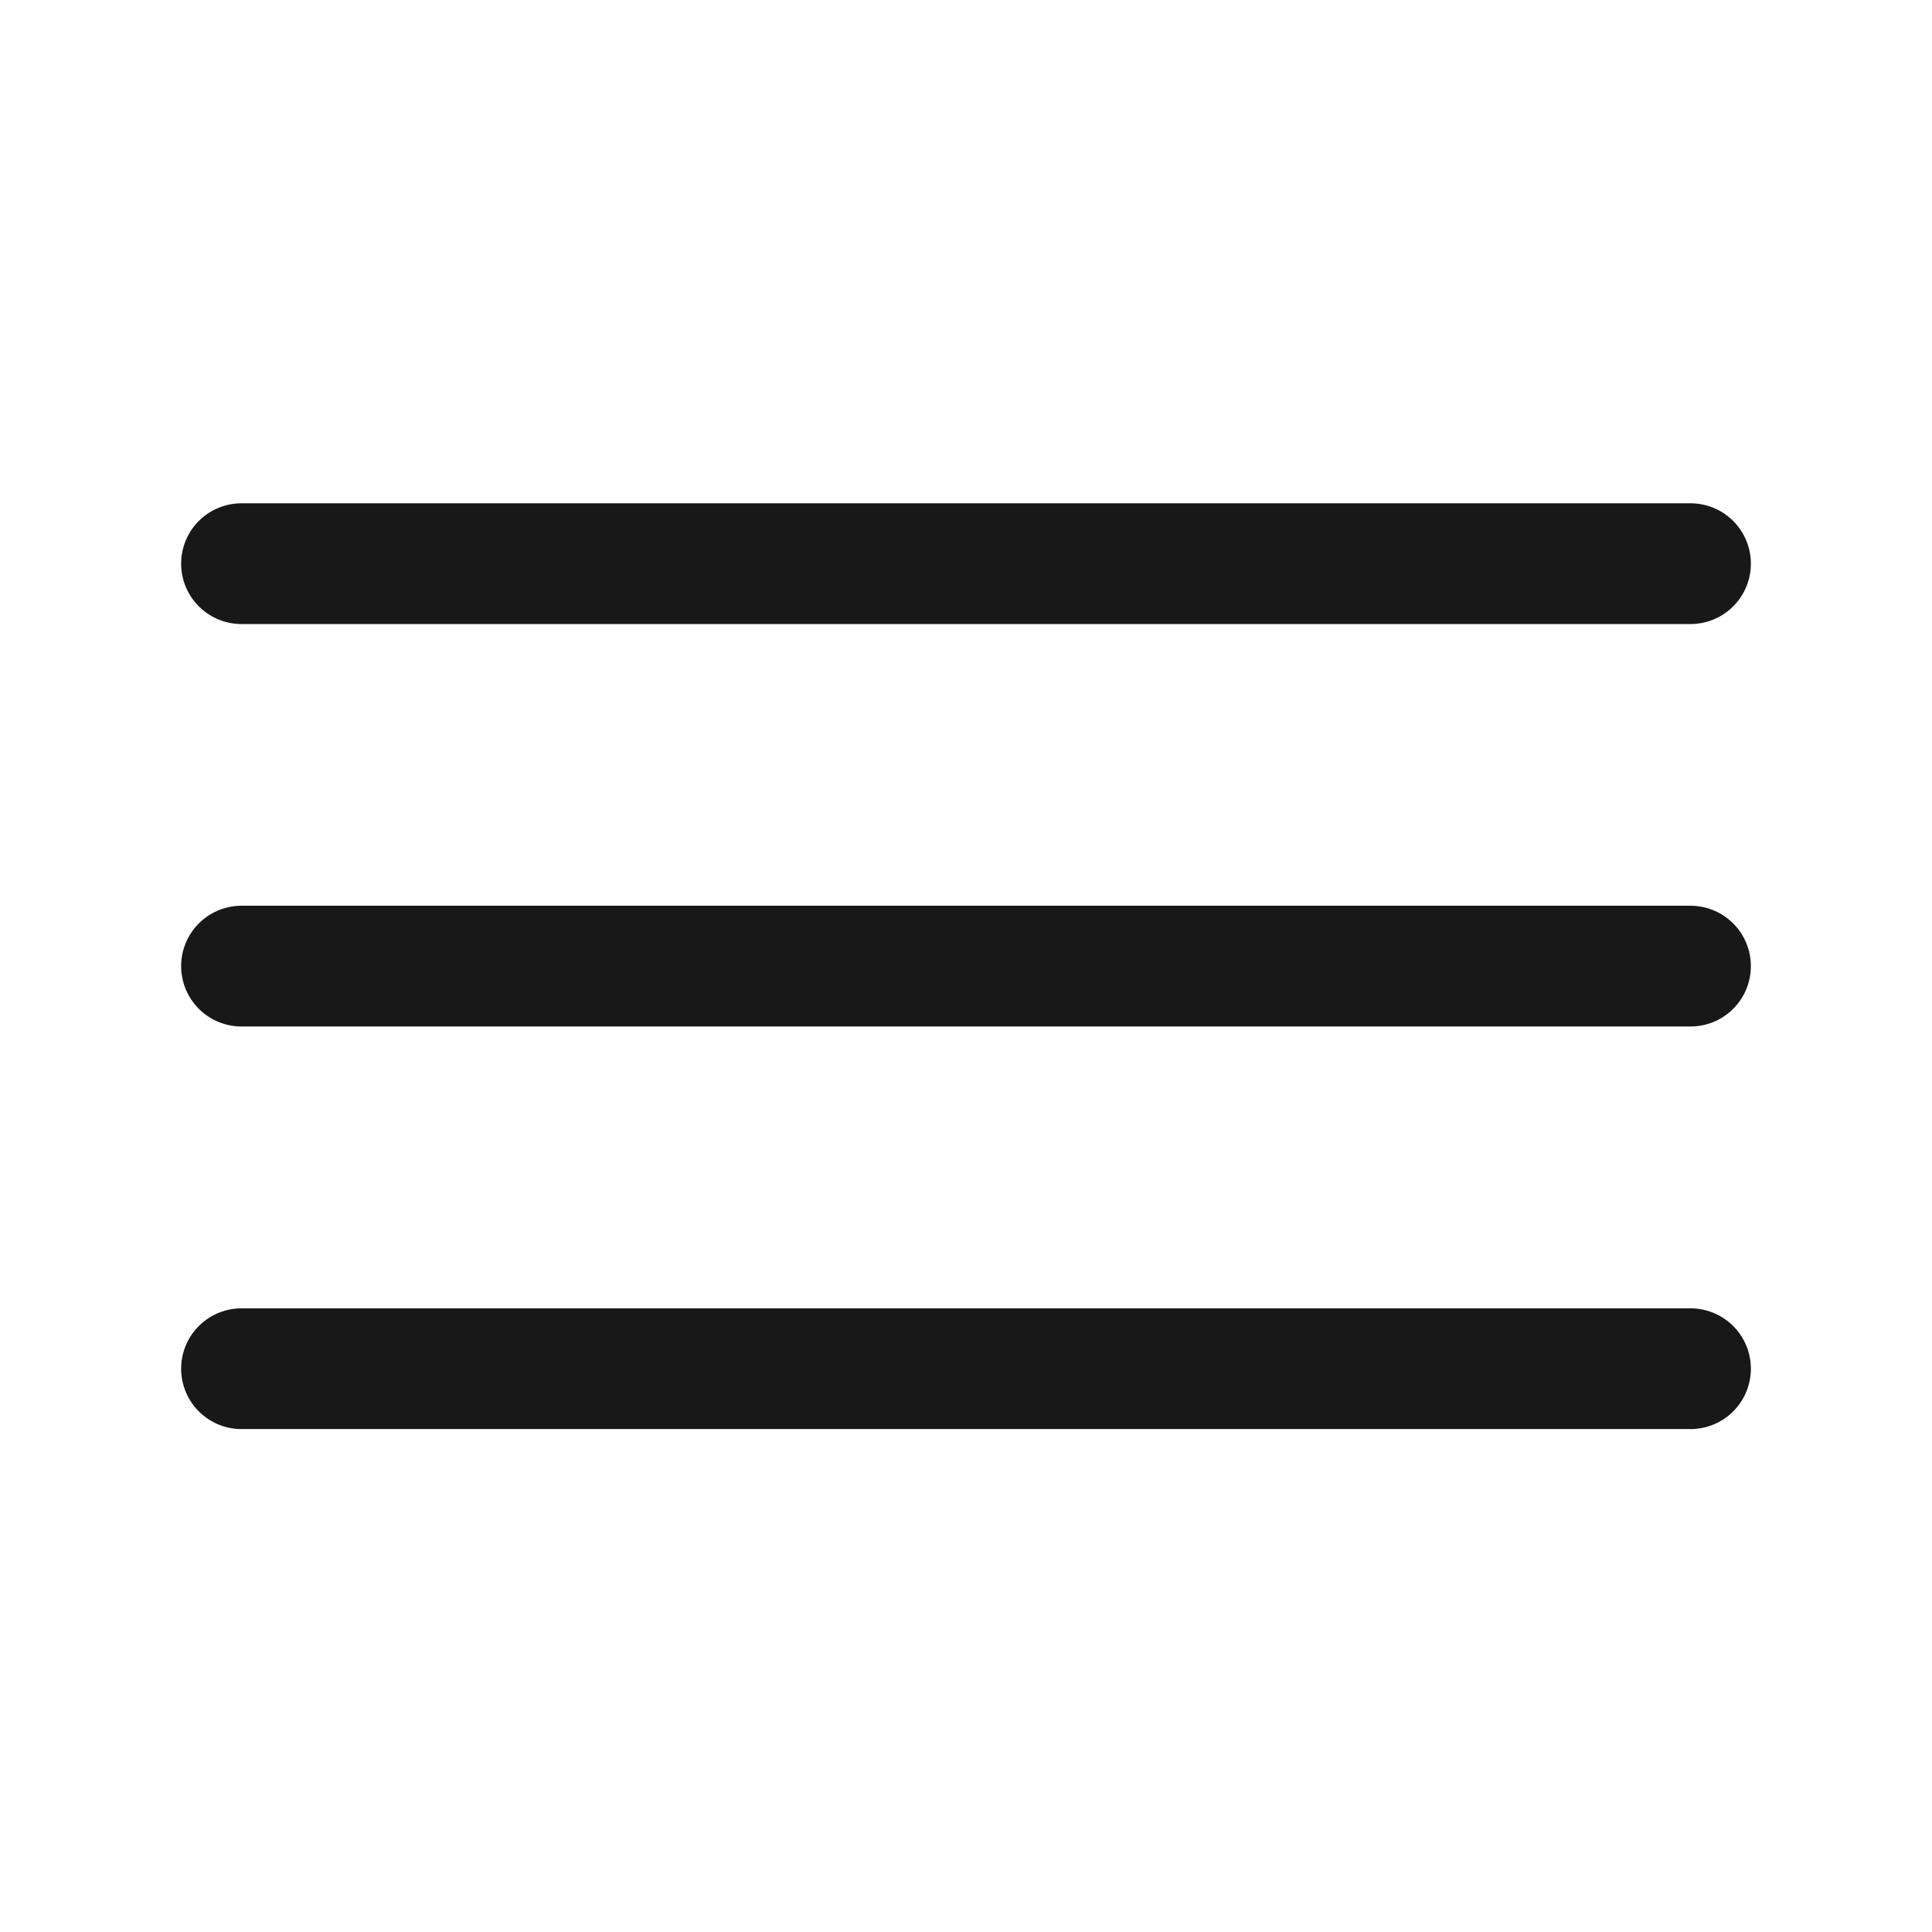 <?xml version="1.0" encoding="UTF-8"?> <svg xmlns="http://www.w3.org/2000/svg" width="16" height="16" viewBox="0 0 16 16" fill="none"><path d="M2 11.335H14M2 8.001H14M2 4.668H14" stroke="#181818" stroke-linecap="round" stroke-linejoin="round"></path></svg> 